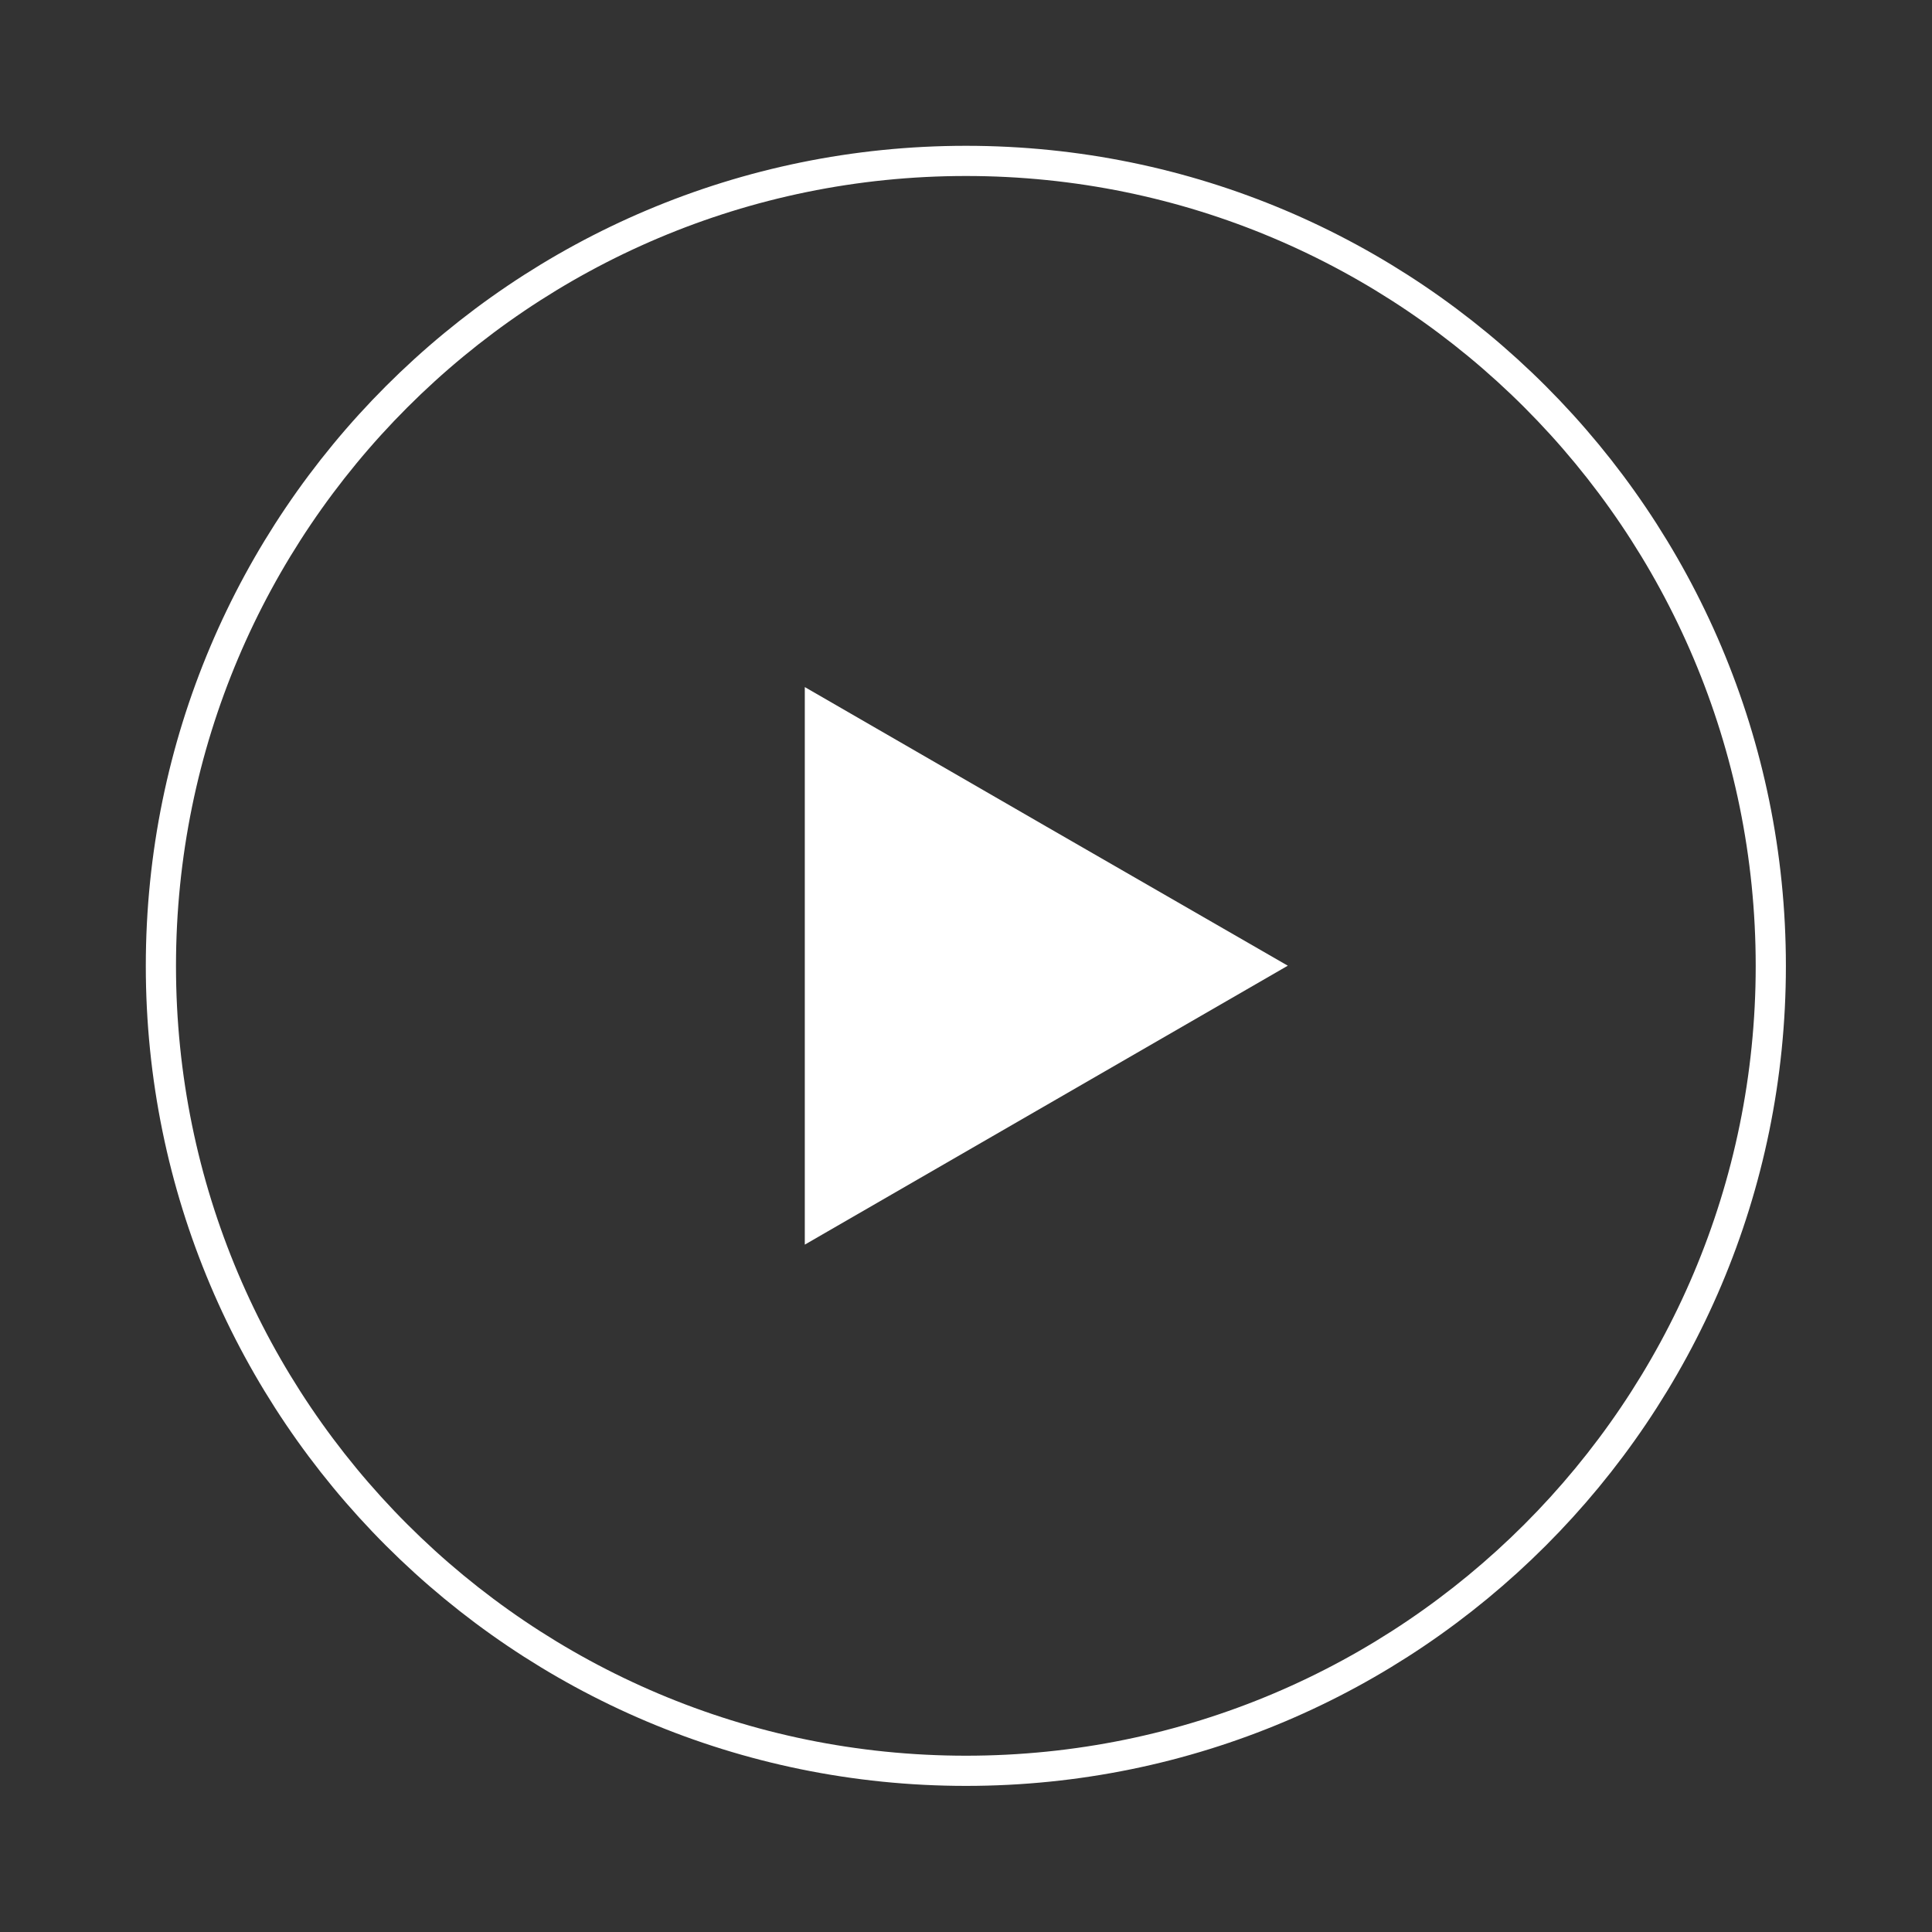 <svg width="64" height="64" viewBox="0 0 64 64" fill="none" xmlns="http://www.w3.org/2000/svg" xmlns:xlink="http://www.w3.org/1999/xlink">
	<rect x="0" y="0" width="64" height="64" fill="#333333" stroke="none"/>
	<desc>
			Created with Pixso.
	</desc>
	<defs>
		<clipPath id="clip257_631">
			<rect id="播放" width="64" height="64" fill="white" fill-opacity="0"/>
		</clipPath>
	</defs>
	<g clip-path="url(#clip257_631)">
		<path id="path" d="M58.66 32C58.66 17.27 46.72 5.33 32 5.33C17.27 5.33 5.33 17.27 5.33 32C5.33 46.72 17.27 58.66 32 58.66C46.72 58.66 58.66 46.72 58.66 32Z" stroke="#FFFFFF" stroke-opacity="1" stroke-width="1"/>
		<path id="path" d="M26.66 31.99L26.66 22.76L34.66 27.38L42.66 31.99L34.66 36.61L26.66 41.23L26.66 31.99Z" fill="#FFFFFF" fill-opacity="1" fill-rule="nonzero"/>
	</g>
</svg>
